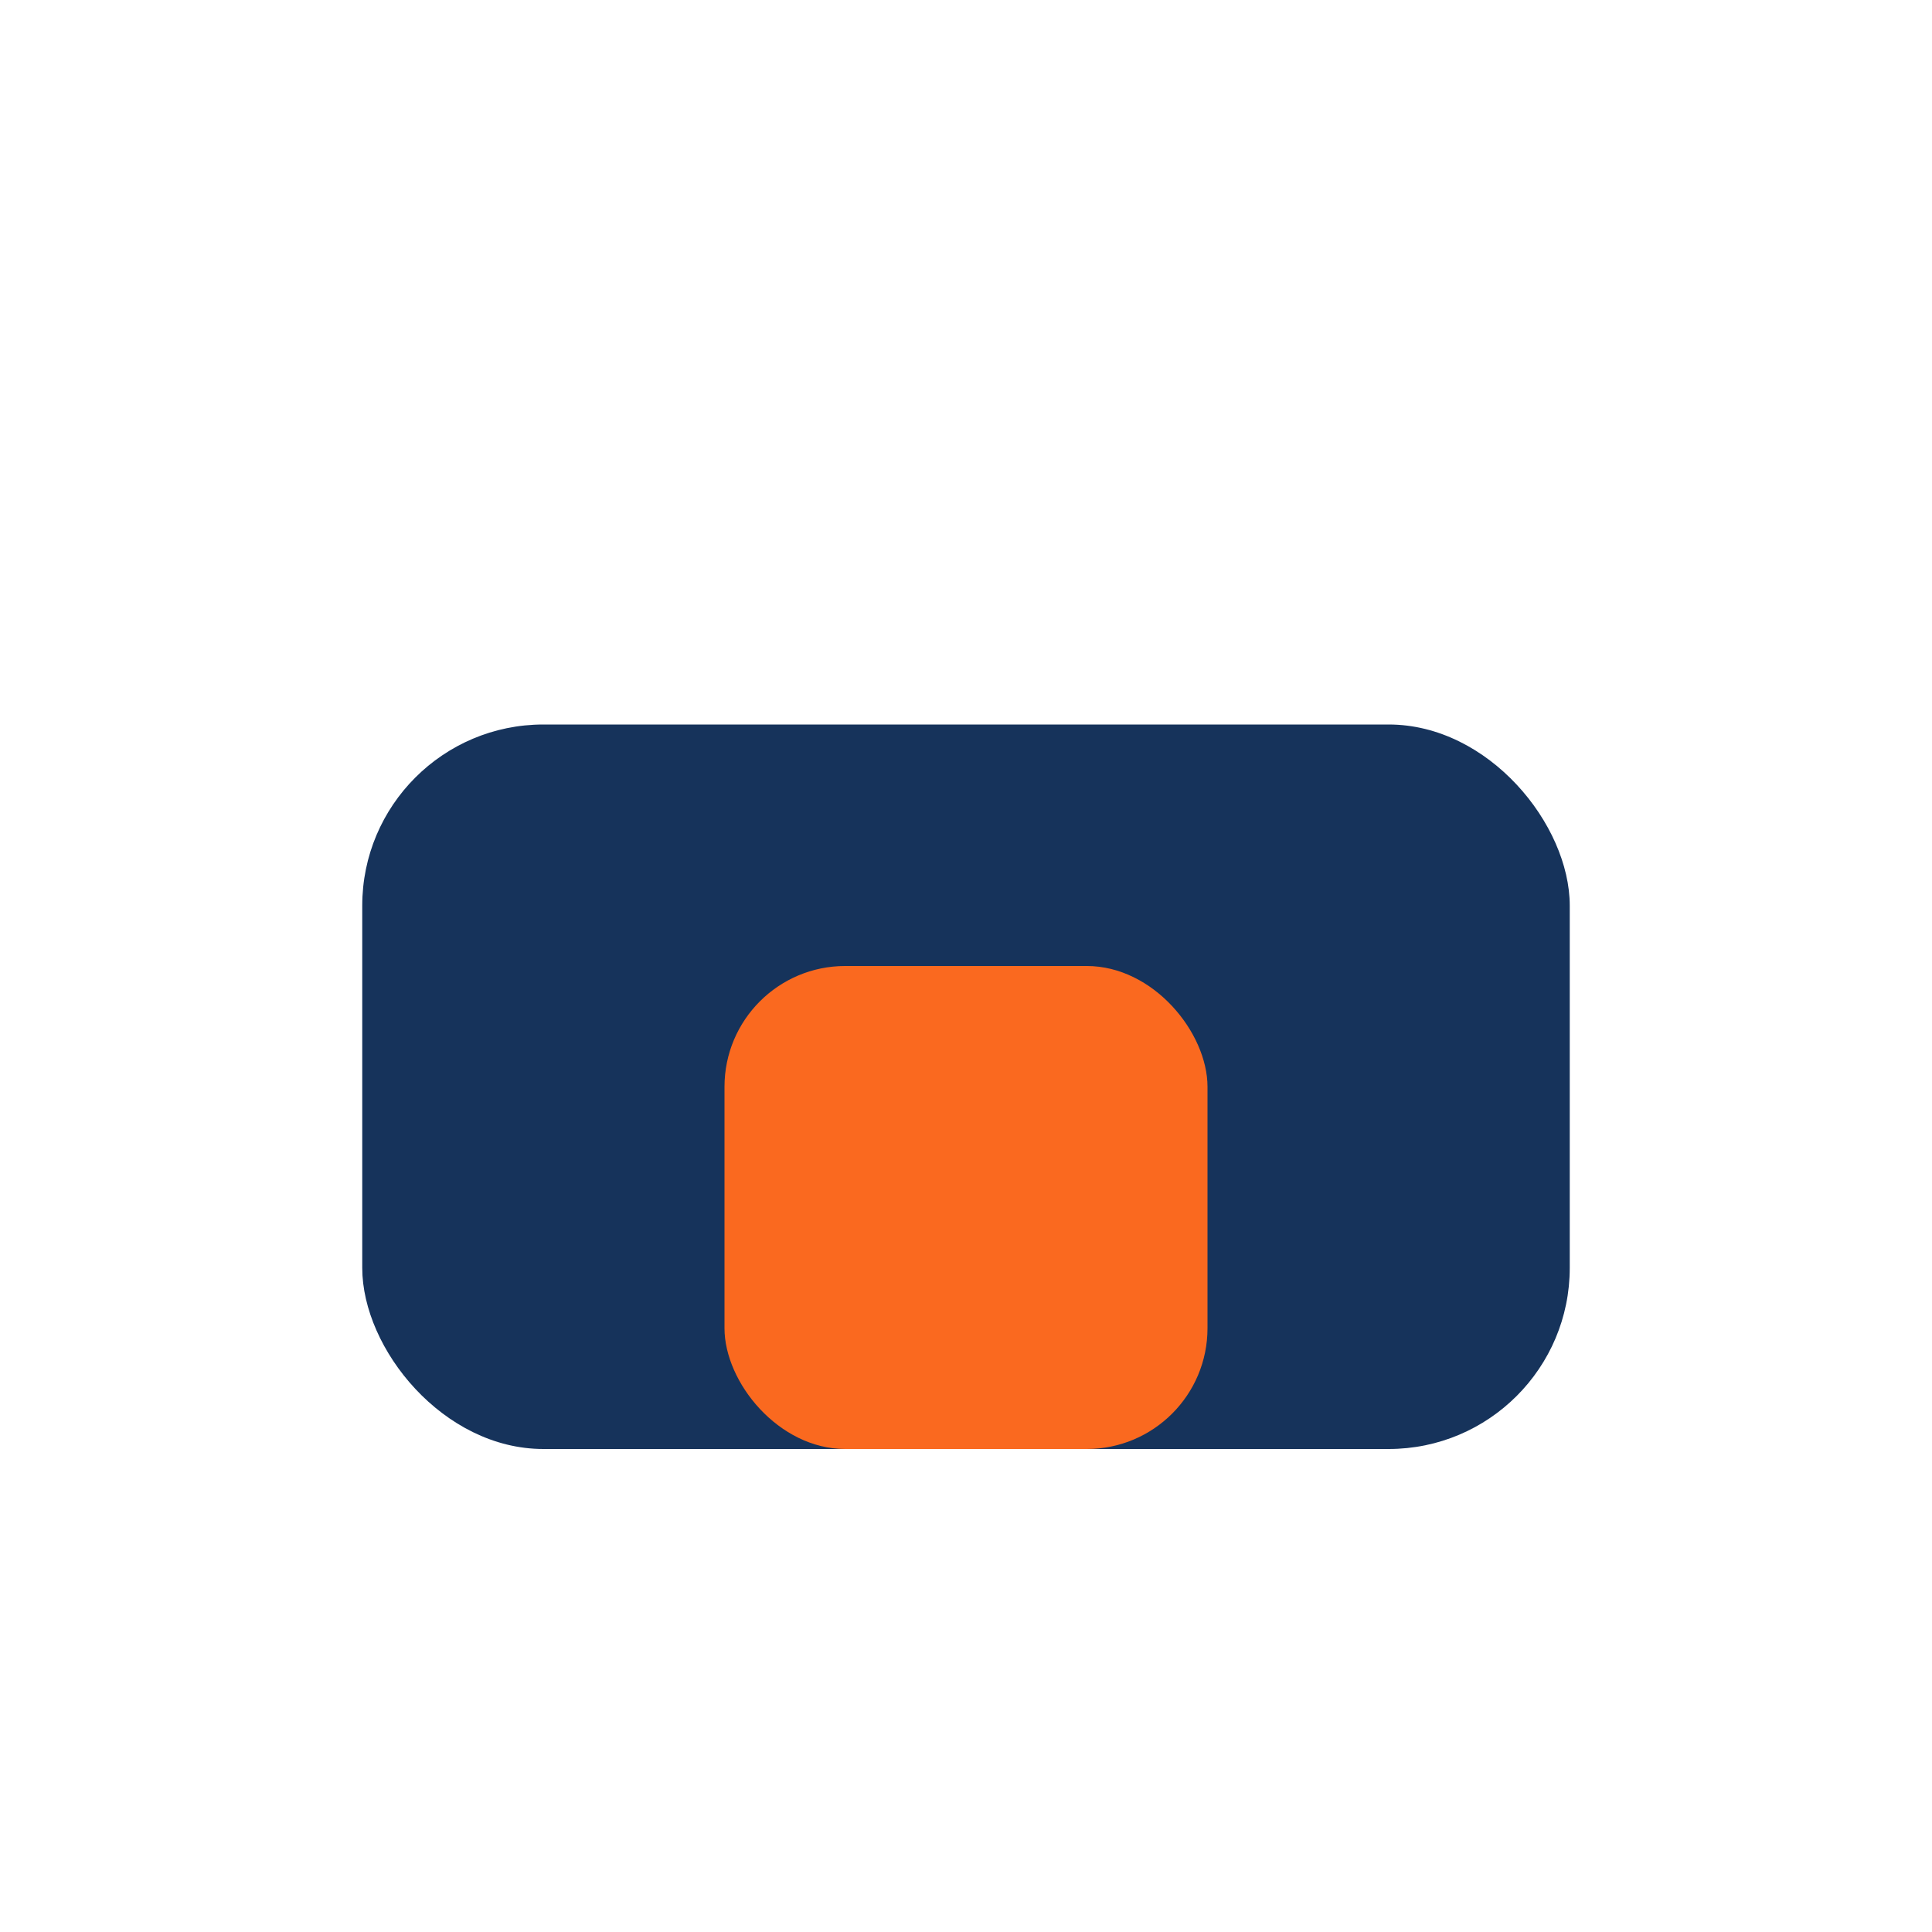<?xml version="1.0" encoding="UTF-8"?>
<svg xmlns="http://www.w3.org/2000/svg" width="32" height="32" viewBox="0 0 32 32"><rect x="6" y="12" width="20" height="12" rx="3" fill="#16335B"/><rect x="12" y="16" width="8" height="8" rx="2" fill="#FA691F"/></svg>